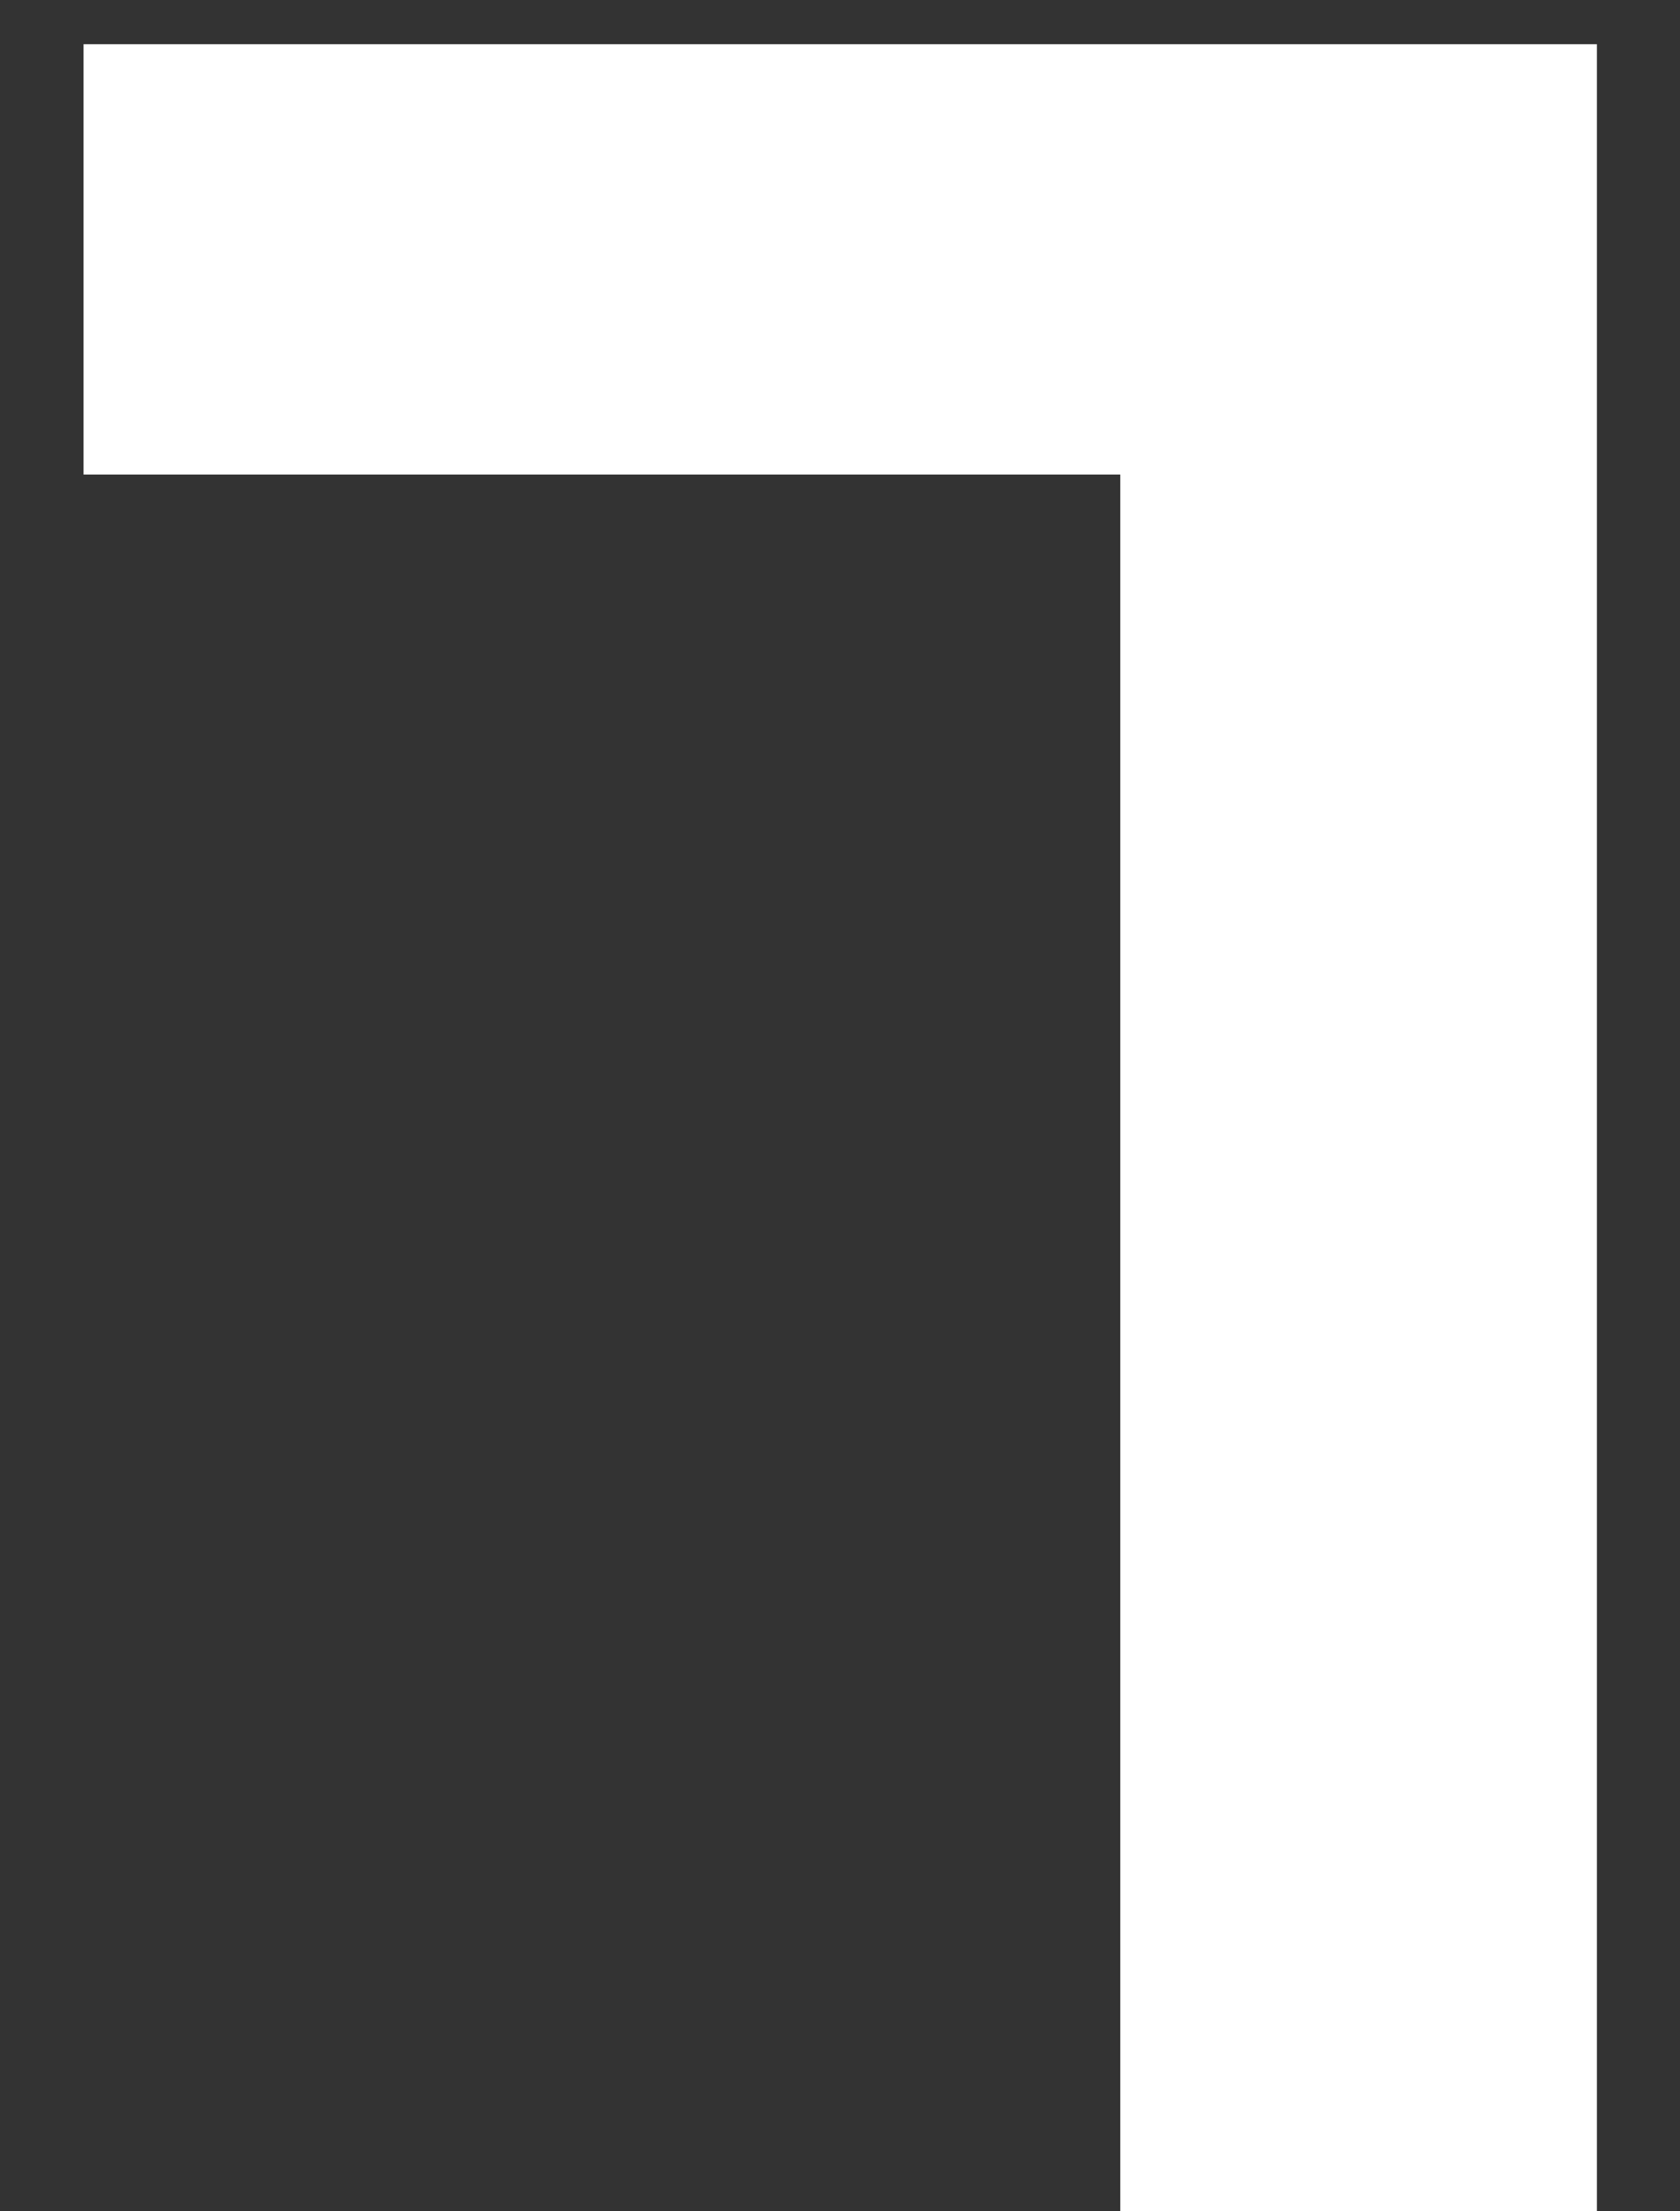 <?xml version="1.0" encoding="UTF-8"?> <svg xmlns="http://www.w3.org/2000/svg" width="19" height="25" viewBox="0 0 19 25" fill="none"><rect x="0" y="0" width="19" height="25" fill="#333333" stroke="none"/> <path d="M12.67 5.365V25H18.06V0.5H0.945V5.365H12.67Z" fill="white"></path> </svg> 